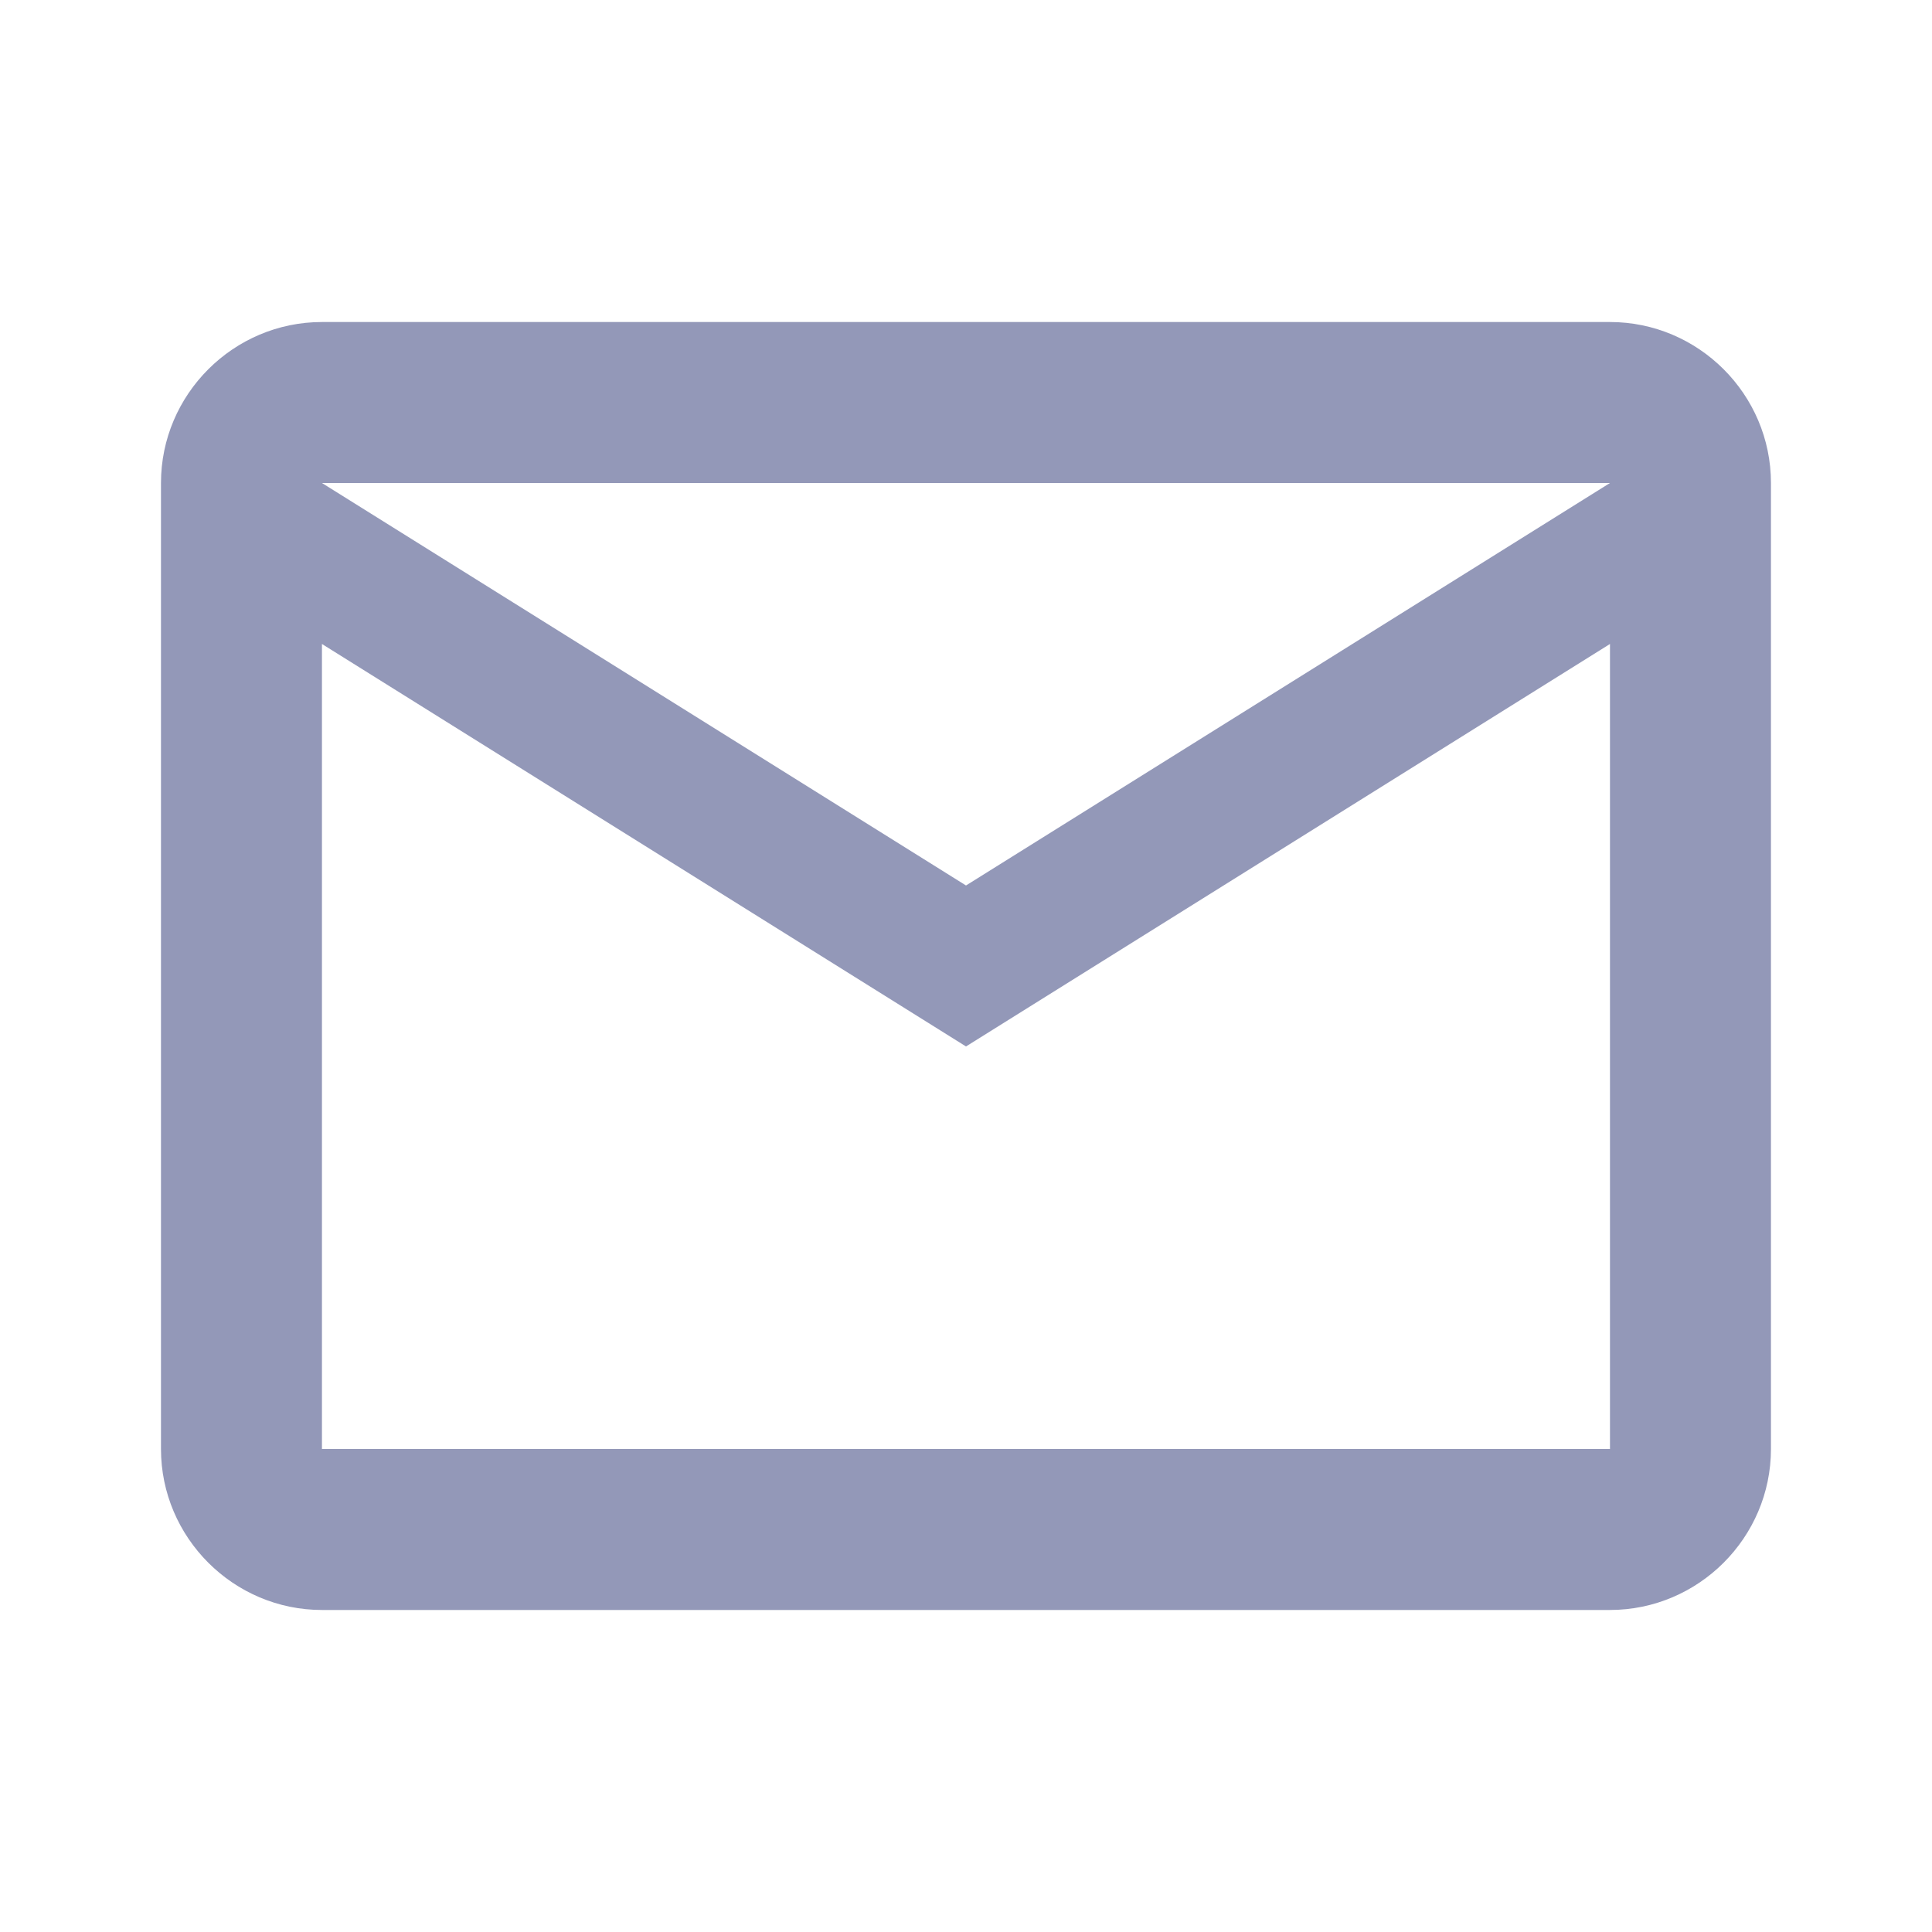 <svg width="28" height="28" viewBox="0 0 28 28" fill="none" xmlns="http://www.w3.org/2000/svg">
<path d="M25.666 7C25.666 5.716 24.616 4.667 23.333 4.667H4.666C3.383 4.667 2.333 5.716 2.333 7V21C2.333 22.283 3.383 23.333 4.666 23.333H23.333C24.616 23.333 25.666 22.283 25.666 21V7ZM23.333 7L14 12.833L4.666 7H23.333ZM23.333 21H4.666V9.333L14 15.166L23.333 9.333V21Z" fill="#9398B8"/>
</svg>
